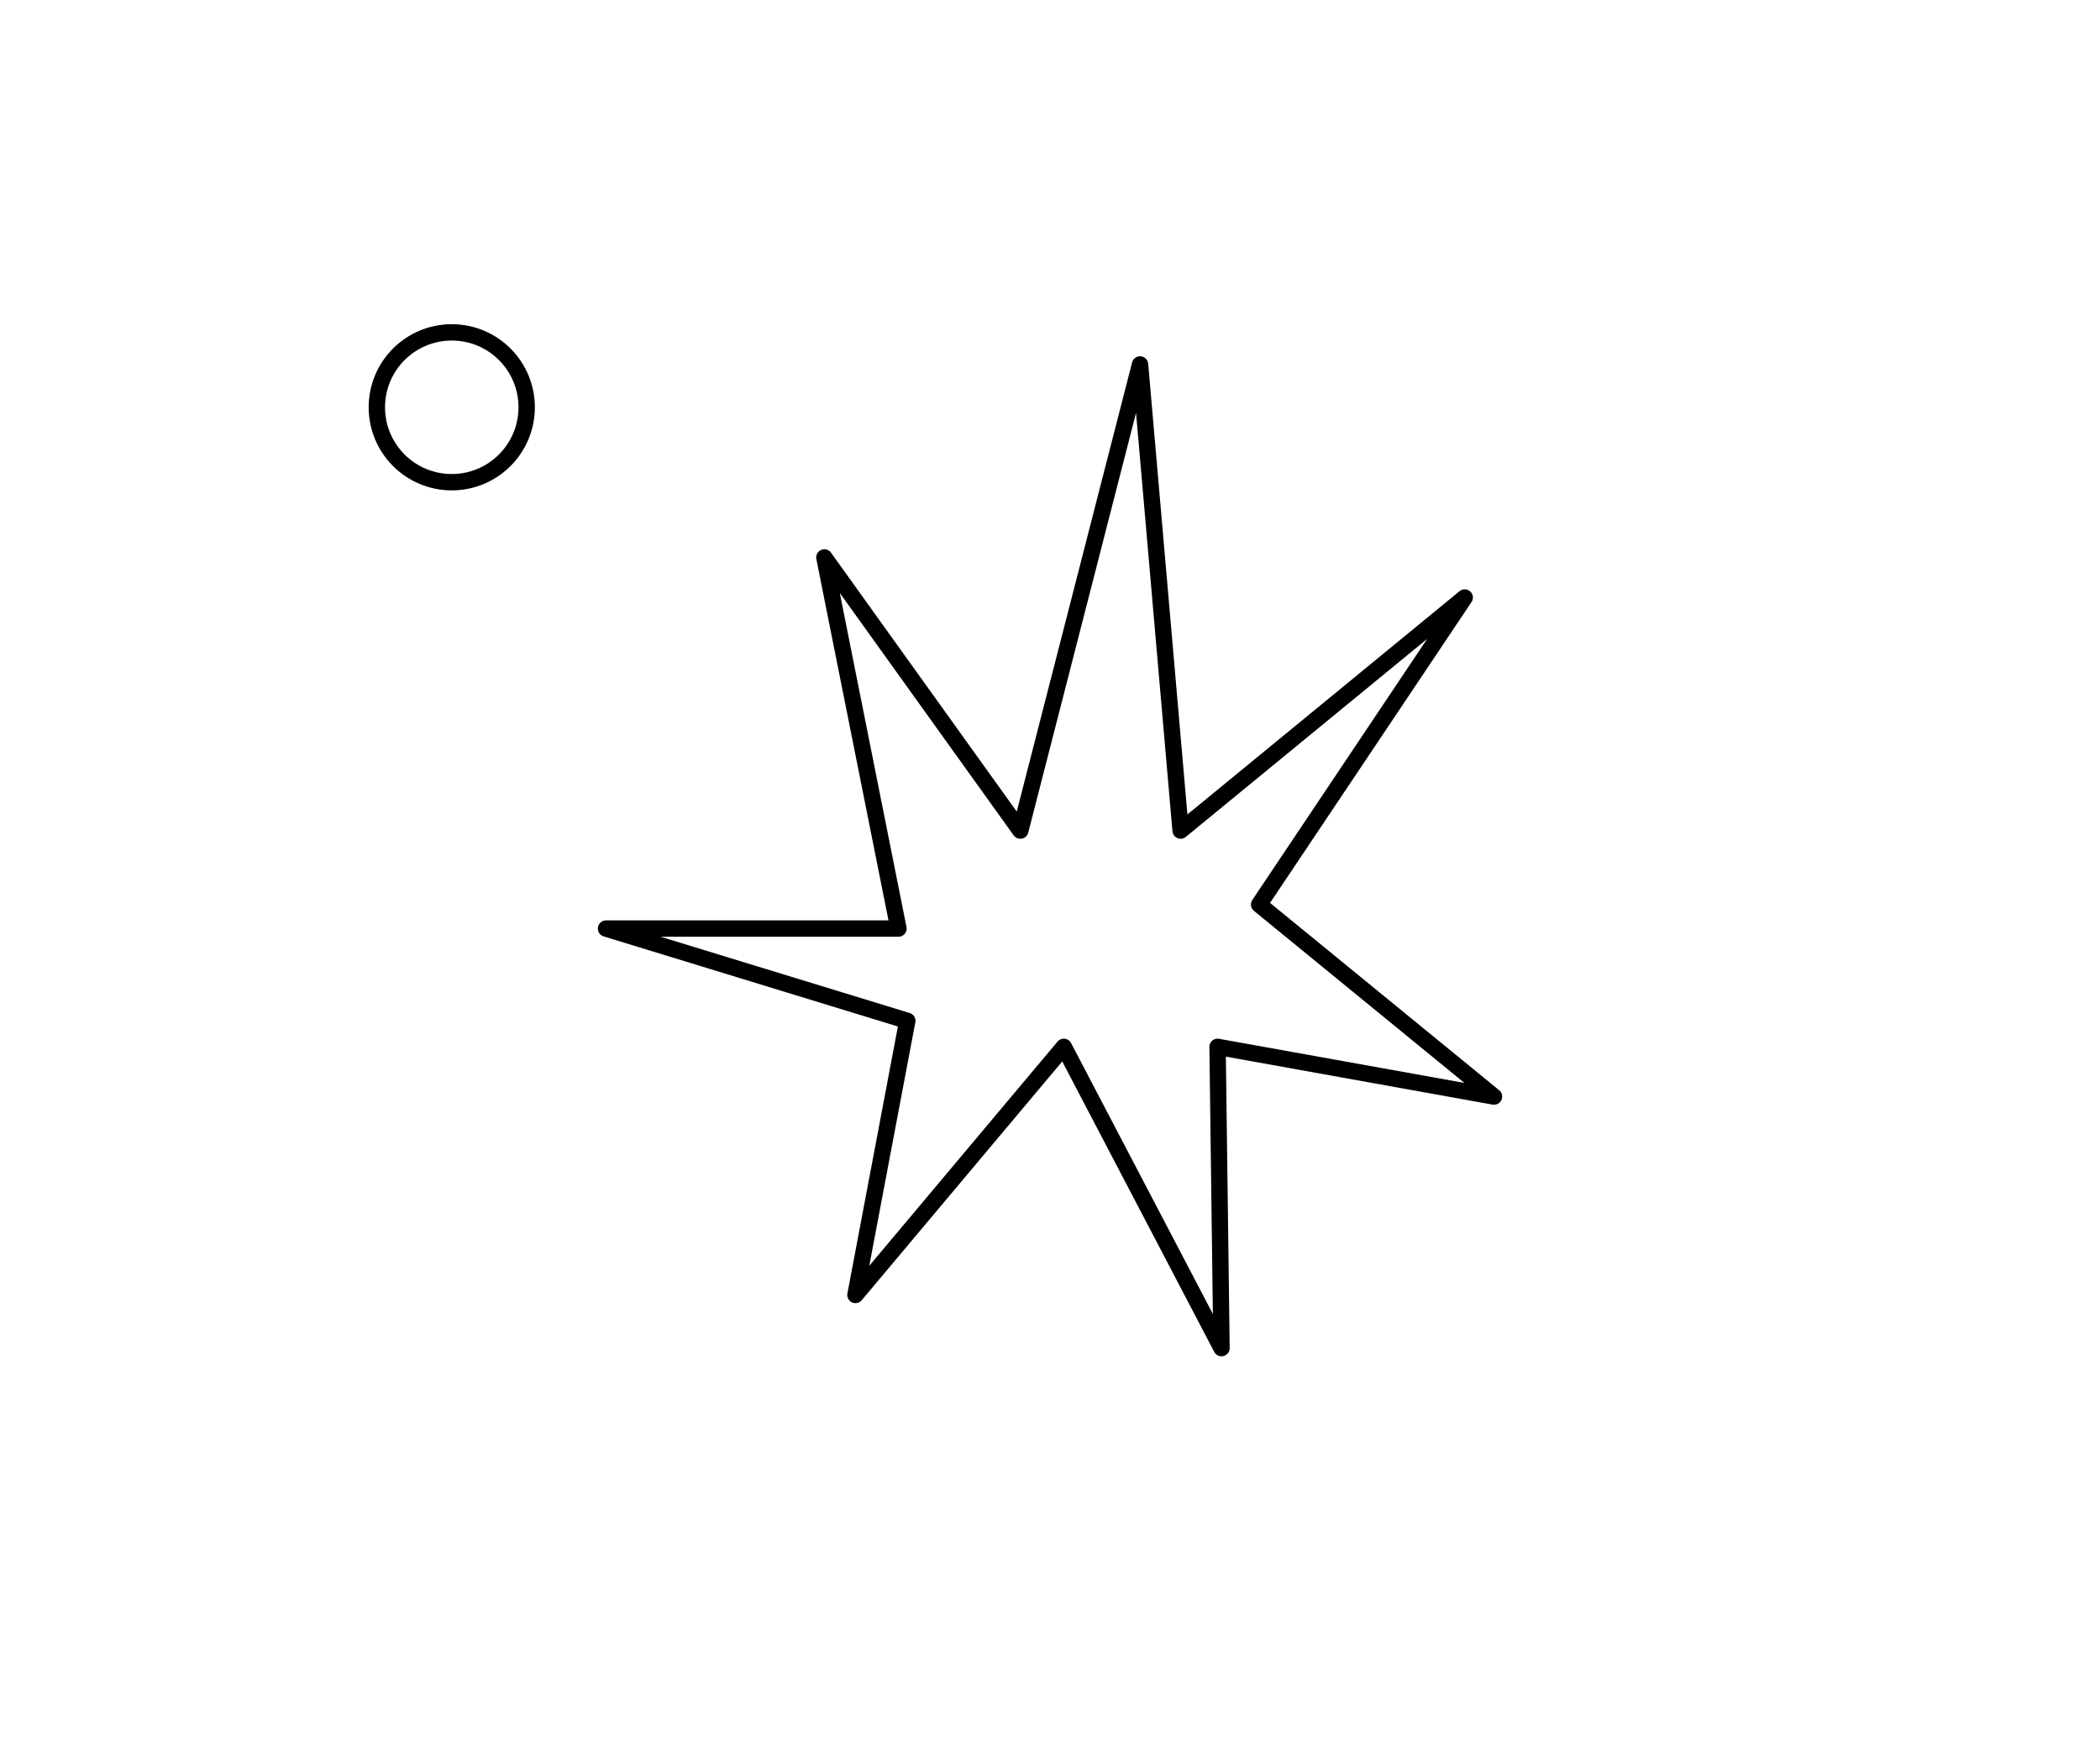 <svg xmlns="http://www.w3.org/2000/svg" id="OBJECTS" viewBox="0 0 128.39 106.26"><defs><style>      .cls-1 {        fill: none;        stroke: #000;        stroke-linecap: round;        stroke-linejoin: round;      }    </style></defs><polygon class="cls-1" points="62.38 50.78 69.7 22.28 72.18 50.78 89.55 36.53 76.98 55.3 91.34 67.04 74.44 64 74.68 82.42 65.04 64 52.3 79.17 55.47 62.41 37.05 56.77 54.93 56.77 50.4 34.08 62.38 50.78"></polygon><path class="cls-1" d="m32.2,24.9c0,2.53-2.05,4.58-4.58,4.58s-4.58-2.05-4.58-4.58,2.05-4.58,4.58-4.58,4.58,2.05,4.58,4.58Z"></path></svg>